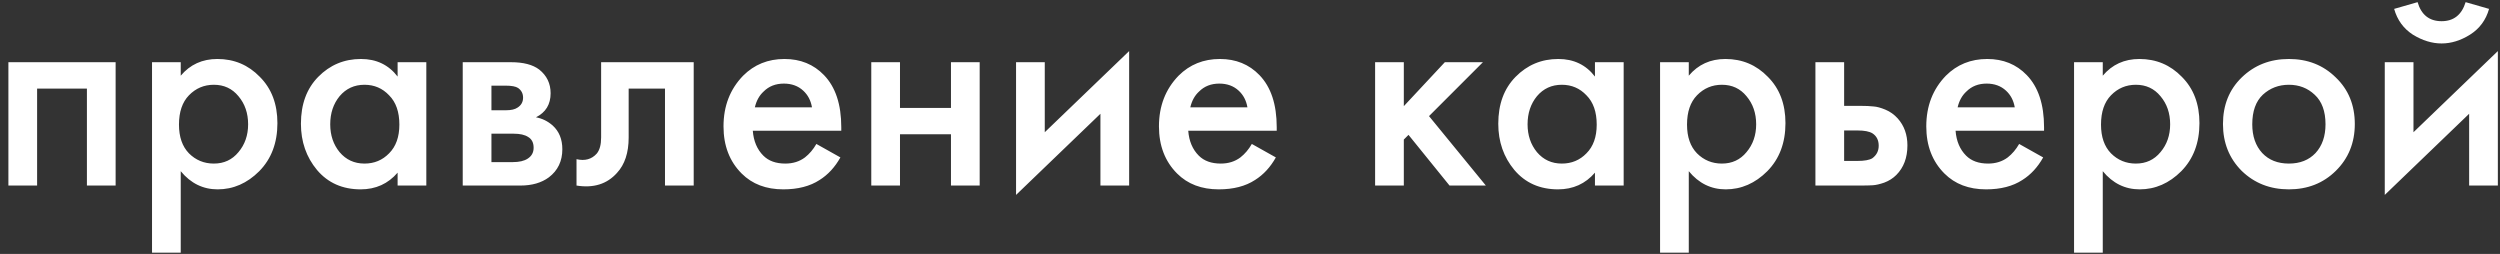 <?xml version="1.0" encoding="UTF-8"?> <svg xmlns="http://www.w3.org/2000/svg" width="256" height="26" viewBox="0 0 256 26" fill="none"><rect x="0" y="0" width="256" height="26" fill="#333333" stroke="none"/> <path d="M0.86 6.37H11.84V19H8.9V9.07H3.8V19H0.86V6.37ZM18.507 17.53V25.87H15.567V6.37H18.507V7.75C19.467 6.61 20.717 6.04 22.257 6.04C23.977 6.04 25.427 6.65 26.607 7.87C27.807 9.07 28.407 10.65 28.407 12.61C28.407 14.63 27.787 16.27 26.547 17.53C25.307 18.77 23.887 19.39 22.287 19.39C20.787 19.39 19.527 18.77 18.507 17.53ZM21.897 8.68C20.897 8.68 20.047 9.04 19.347 9.76C18.667 10.46 18.327 11.46 18.327 12.76C18.327 14.02 18.667 15 19.347 15.7C20.047 16.4 20.897 16.75 21.897 16.75C22.937 16.75 23.777 16.36 24.417 15.58C25.077 14.8 25.407 13.85 25.407 12.73C25.407 11.59 25.077 10.63 24.417 9.85C23.777 9.07 22.937 8.68 21.897 8.68ZM40.715 7.84V6.37H43.655V19H40.715V17.68C39.735 18.82 38.475 19.39 36.935 19.39C35.075 19.39 33.585 18.73 32.465 17.41C31.365 16.09 30.815 14.51 30.815 12.67C30.815 10.67 31.405 9.07 32.585 7.87C33.785 6.65 35.245 6.04 36.965 6.04C38.545 6.04 39.795 6.64 40.715 7.84ZM37.325 8.68C36.285 8.68 35.435 9.07 34.775 9.85C34.135 10.63 33.815 11.59 33.815 12.73C33.815 13.85 34.135 14.8 34.775 15.58C35.435 16.36 36.285 16.75 37.325 16.75C38.325 16.75 39.165 16.4 39.845 15.7C40.545 15 40.895 14.02 40.895 12.76C40.895 11.46 40.545 10.46 39.845 9.76C39.165 9.04 38.325 8.68 37.325 8.68ZM47.383 6.37H52.333C53.593 6.37 54.553 6.62 55.213 7.12C55.993 7.74 56.383 8.55 56.383 9.55C56.383 10.69 55.883 11.51 54.883 12.01C55.523 12.13 56.093 12.41 56.593 12.85C57.253 13.45 57.583 14.26 57.583 15.28C57.583 16.5 57.123 17.46 56.203 18.16C55.443 18.72 54.473 19 53.293 19H47.383V6.37ZM50.323 11.29H51.823C52.343 11.29 52.733 11.2 52.993 11.02C53.373 10.78 53.563 10.44 53.563 10C53.563 9.58 53.393 9.25 53.053 9.01C52.813 8.85 52.383 8.77 51.763 8.77H50.323V11.29ZM50.323 16.6H52.513C53.173 16.6 53.683 16.48 54.043 16.24C54.443 15.98 54.643 15.61 54.643 15.13C54.643 14.61 54.453 14.24 54.073 14.02C53.733 13.8 53.243 13.69 52.603 13.69H50.323V16.6ZM71.035 6.37V19H68.095V9.07H64.375V14.08C64.375 15.64 63.975 16.85 63.175 17.71C62.155 18.85 60.775 19.28 59.035 19V16.3C59.895 16.5 60.585 16.31 61.105 15.73C61.405 15.37 61.555 14.82 61.555 14.08V6.37H71.035ZM83.597 14.74L86.057 16.12C85.497 17.12 84.787 17.89 83.927 18.43C82.947 19.07 81.707 19.39 80.207 19.39C78.447 19.39 77.027 18.85 75.947 17.77C74.707 16.53 74.087 14.92 74.087 12.94C74.087 10.86 74.757 9.13 76.097 7.75C77.237 6.61 78.647 6.04 80.327 6.04C81.967 6.04 83.317 6.59 84.377 7.69C85.557 8.91 86.147 10.69 86.147 13.03V13.39H77.087C77.167 14.45 77.527 15.3 78.167 15.94C78.707 16.48 79.457 16.75 80.417 16.75C81.197 16.75 81.867 16.54 82.427 16.12C82.887 15.76 83.277 15.3 83.597 14.74ZM77.297 10.99H83.147C83.027 10.29 82.727 9.72 82.247 9.28C81.727 8.8 81.067 8.56 80.267 8.56C79.427 8.56 78.737 8.83 78.197 9.37C77.757 9.77 77.457 10.31 77.297 10.99ZM89.219 19V6.37H92.159V11.05H97.379V6.37H100.319V19H97.379V13.75H92.159V19H89.219ZM104.044 6.37H106.984V13.54L115.624 5.23V19H112.684V11.65L104.044 19.96V6.37ZM128.187 14.74L130.647 16.12C130.087 17.12 129.377 17.89 128.517 18.43C127.537 19.07 126.297 19.39 124.797 19.39C123.037 19.39 121.617 18.85 120.537 17.77C119.297 16.53 118.677 14.92 118.677 12.94C118.677 10.86 119.347 9.13 120.687 7.75C121.827 6.61 123.237 6.04 124.917 6.04C126.557 6.04 127.907 6.59 128.967 7.69C130.147 8.91 130.737 10.69 130.737 13.03V13.39H121.677C121.757 14.45 122.117 15.3 122.757 15.94C123.297 16.48 124.047 16.75 125.007 16.75C125.787 16.75 126.457 16.54 127.017 16.12C127.477 15.76 127.867 15.3 128.187 14.74ZM121.887 10.99H127.737C127.617 10.29 127.317 9.72 126.837 9.28C126.317 8.8 125.657 8.56 124.857 8.56C124.017 8.56 123.327 8.83 122.787 9.37C122.347 9.77 122.047 10.31 121.887 10.99ZM140.811 6.37H143.751V10.87L147.951 6.37H151.851L146.331 11.89L152.151 19H148.431L144.231 13.81L143.751 14.29V19H140.811V6.37ZM163.323 7.84V6.37H166.263V19H163.323V17.68C162.343 18.82 161.083 19.39 159.543 19.39C157.683 19.39 156.193 18.73 155.073 17.41C153.973 16.09 153.423 14.51 153.423 12.67C153.423 10.67 154.013 9.07 155.193 7.87C156.393 6.65 157.853 6.04 159.573 6.04C161.153 6.04 162.403 6.64 163.323 7.84ZM159.933 8.68C158.893 8.68 158.043 9.07 157.383 9.85C156.743 10.63 156.423 11.59 156.423 12.73C156.423 13.85 156.743 14.8 157.383 15.58C158.043 16.36 158.893 16.75 159.933 16.75C160.933 16.75 161.773 16.4 162.453 15.7C163.153 15 163.503 14.02 163.503 12.76C163.503 11.46 163.153 10.46 162.453 9.76C161.773 9.04 160.933 8.68 159.933 8.68ZM172.931 17.53V25.87H169.991V6.37H172.931V7.75C173.891 6.61 175.141 6.04 176.681 6.04C178.401 6.04 179.851 6.65 181.031 7.87C182.231 9.07 182.831 10.65 182.831 12.61C182.831 14.63 182.211 16.27 180.971 17.53C179.731 18.77 178.311 19.39 176.711 19.39C175.211 19.39 173.951 18.77 172.931 17.53ZM176.321 8.68C175.321 8.68 174.471 9.04 173.771 9.76C173.091 10.46 172.751 11.46 172.751 12.76C172.751 14.02 173.091 15 173.771 15.7C174.471 16.4 175.321 16.75 176.321 16.75C177.361 16.75 178.201 16.36 178.841 15.58C179.501 14.8 179.831 13.85 179.831 12.73C179.831 11.59 179.501 10.63 178.841 9.85C178.201 9.07 177.361 8.68 176.321 8.68ZM185.899 19V6.37H188.839V10.84H190.519C191.059 10.84 191.499 10.86 191.839 10.9C192.179 10.92 192.589 11.03 193.069 11.23C193.549 11.43 193.969 11.73 194.329 12.13C194.989 12.87 195.319 13.79 195.319 14.89C195.319 16.15 194.939 17.16 194.179 17.92C193.839 18.26 193.429 18.52 192.949 18.7C192.489 18.86 192.099 18.95 191.779 18.97C191.479 18.99 191.049 19 190.489 19H185.899ZM188.839 16.48H190.189C190.909 16.48 191.419 16.39 191.719 16.21C192.159 15.89 192.379 15.46 192.379 14.92C192.379 14.36 192.169 13.94 191.749 13.66C191.429 13.46 190.919 13.36 190.219 13.36H188.839V16.48ZM206.761 14.74L209.221 16.12C208.661 17.12 207.951 17.89 207.091 18.43C206.111 19.07 204.871 19.39 203.371 19.39C201.611 19.39 200.191 18.85 199.111 17.77C197.871 16.53 197.251 14.92 197.251 12.94C197.251 10.86 197.921 9.13 199.261 7.75C200.401 6.61 201.811 6.04 203.491 6.04C205.131 6.04 206.481 6.59 207.541 7.69C208.721 8.91 209.311 10.69 209.311 13.03V13.39H200.251C200.331 14.45 200.691 15.3 201.331 15.94C201.871 16.48 202.621 16.75 203.581 16.75C204.361 16.75 205.031 16.54 205.591 16.12C206.051 15.76 206.441 15.3 206.761 14.74ZM200.461 10.99H206.311C206.191 10.29 205.891 9.72 205.411 9.28C204.891 8.8 204.231 8.56 203.431 8.56C202.591 8.56 201.901 8.83 201.361 9.37C200.921 9.77 200.621 10.31 200.461 10.99ZM215.323 17.53V25.87H212.383V6.37H215.323V7.75C216.283 6.61 217.533 6.04 219.073 6.04C220.793 6.04 222.243 6.65 223.423 7.87C224.623 9.07 225.223 10.65 225.223 12.61C225.223 14.63 224.603 16.27 223.363 17.53C222.123 18.77 220.703 19.39 219.103 19.39C217.603 19.39 216.343 18.77 215.323 17.53ZM218.713 8.68C217.713 8.68 216.863 9.04 216.163 9.76C215.483 10.46 215.143 11.46 215.143 12.76C215.143 14.02 215.483 15 216.163 15.7C216.863 16.4 217.713 16.75 218.713 16.75C219.753 16.75 220.593 16.36 221.233 15.58C221.893 14.8 222.223 13.85 222.223 12.73C222.223 11.59 221.893 10.63 221.233 9.85C220.593 9.07 219.753 8.68 218.713 8.68ZM229.552 7.93C230.852 6.67 232.462 6.04 234.382 6.04C236.302 6.04 237.902 6.67 239.182 7.93C240.482 9.17 241.132 10.76 241.132 12.7C241.132 14.62 240.482 16.22 239.182 17.5C237.902 18.76 236.302 19.39 234.382 19.39C232.462 19.39 230.852 18.76 229.552 17.5C228.272 16.22 227.632 14.62 227.632 12.7C227.632 10.76 228.272 9.17 229.552 7.93ZM231.652 15.67C232.332 16.39 233.242 16.75 234.382 16.75C235.522 16.75 236.432 16.39 237.112 15.67C237.792 14.93 238.132 13.95 238.132 12.73C238.132 11.39 237.762 10.38 237.022 9.7C236.302 9.02 235.422 8.68 234.382 8.68C233.342 8.68 232.452 9.02 231.712 9.7C230.992 10.38 230.632 11.39 230.632 12.73C230.632 13.95 230.972 14.93 231.652 15.67ZM244.2 6.37H247.14V13.54L255.78 5.23V19H252.84V11.65L244.2 19.96V6.37ZM245.16 0.91L247.56 0.22C247.94 1.52 248.76 2.17 250.02 2.17C251.26 2.17 252.08 1.52 252.48 0.22L254.88 0.91C254.56 2.05 253.91 2.93 252.93 3.55C251.97 4.15 251 4.45 250.02 4.45C249.04 4.45 248.06 4.15 247.08 3.55C246.12 2.93 245.48 2.05 245.16 0.91Z" fill="white"></path> </svg> 